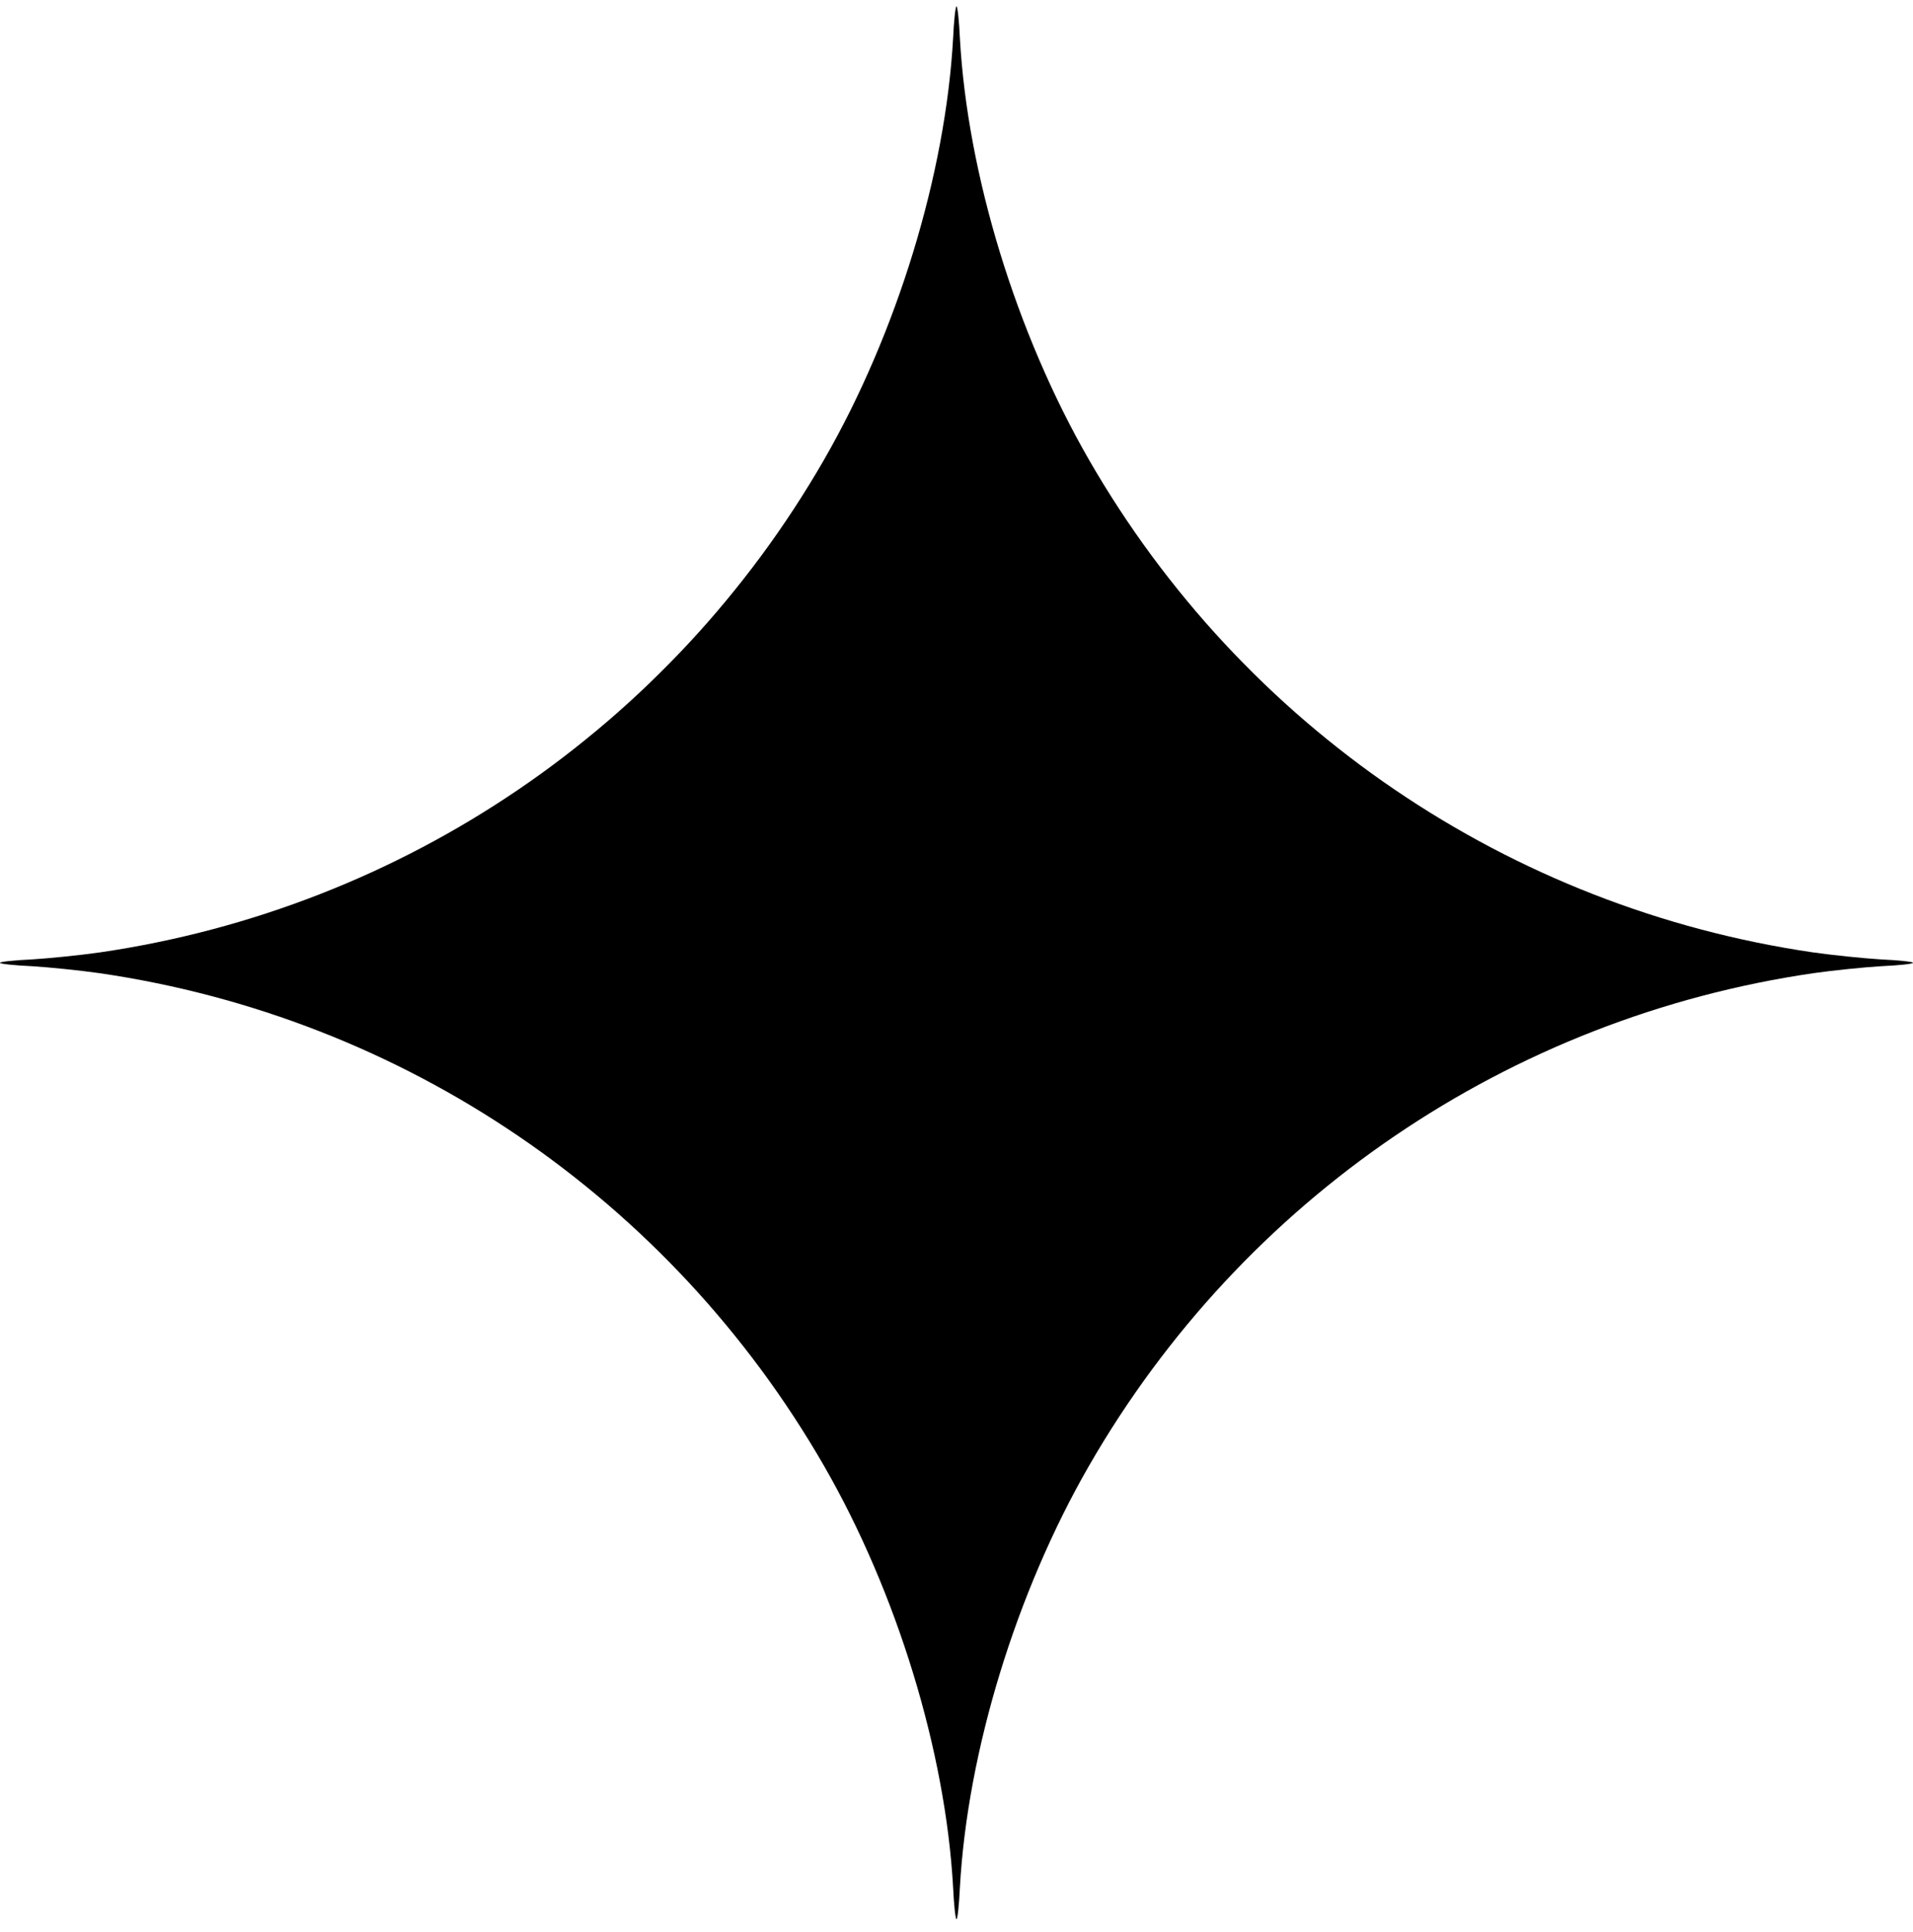 <svg width="100" height="101" viewBox="0 0 100 101" fill="none" xmlns="http://www.w3.org/2000/svg">
<path d="M49.823 1.991C49.429 9.097 46.889 17.412 43.071 24.043C35.027 38.01 21.114 47.467 5.217 49.79C4.171 49.939 2.554 50.102 1.658 50.157C0.747 50.197 0 50.279 0 50.333C0 50.388 0.747 50.469 1.658 50.51C2.554 50.564 4.171 50.727 5.217 50.877C21.114 53.2 35.027 62.657 43.071 76.624C46.889 83.255 49.429 91.57 49.823 98.676C49.864 99.586 49.946 100.333 50 100.333C50.054 100.333 50.136 99.586 50.177 98.676C50.571 91.57 53.111 83.255 56.929 76.624C64.973 62.657 78.886 53.2 94.783 50.877C95.829 50.727 97.446 50.564 98.342 50.51C99.253 50.469 100 50.388 100 50.333C100 50.279 99.253 50.197 98.342 50.157C97.446 50.102 95.829 49.939 94.783 49.79C78.886 47.467 64.973 38.01 56.929 24.043C53.111 17.412 50.571 9.097 50.177 1.991C50.136 1.081 50.054 0.333 50 0.333C49.946 0.333 49.864 1.081 49.823 1.991Z" fill="black"/>
</svg>
